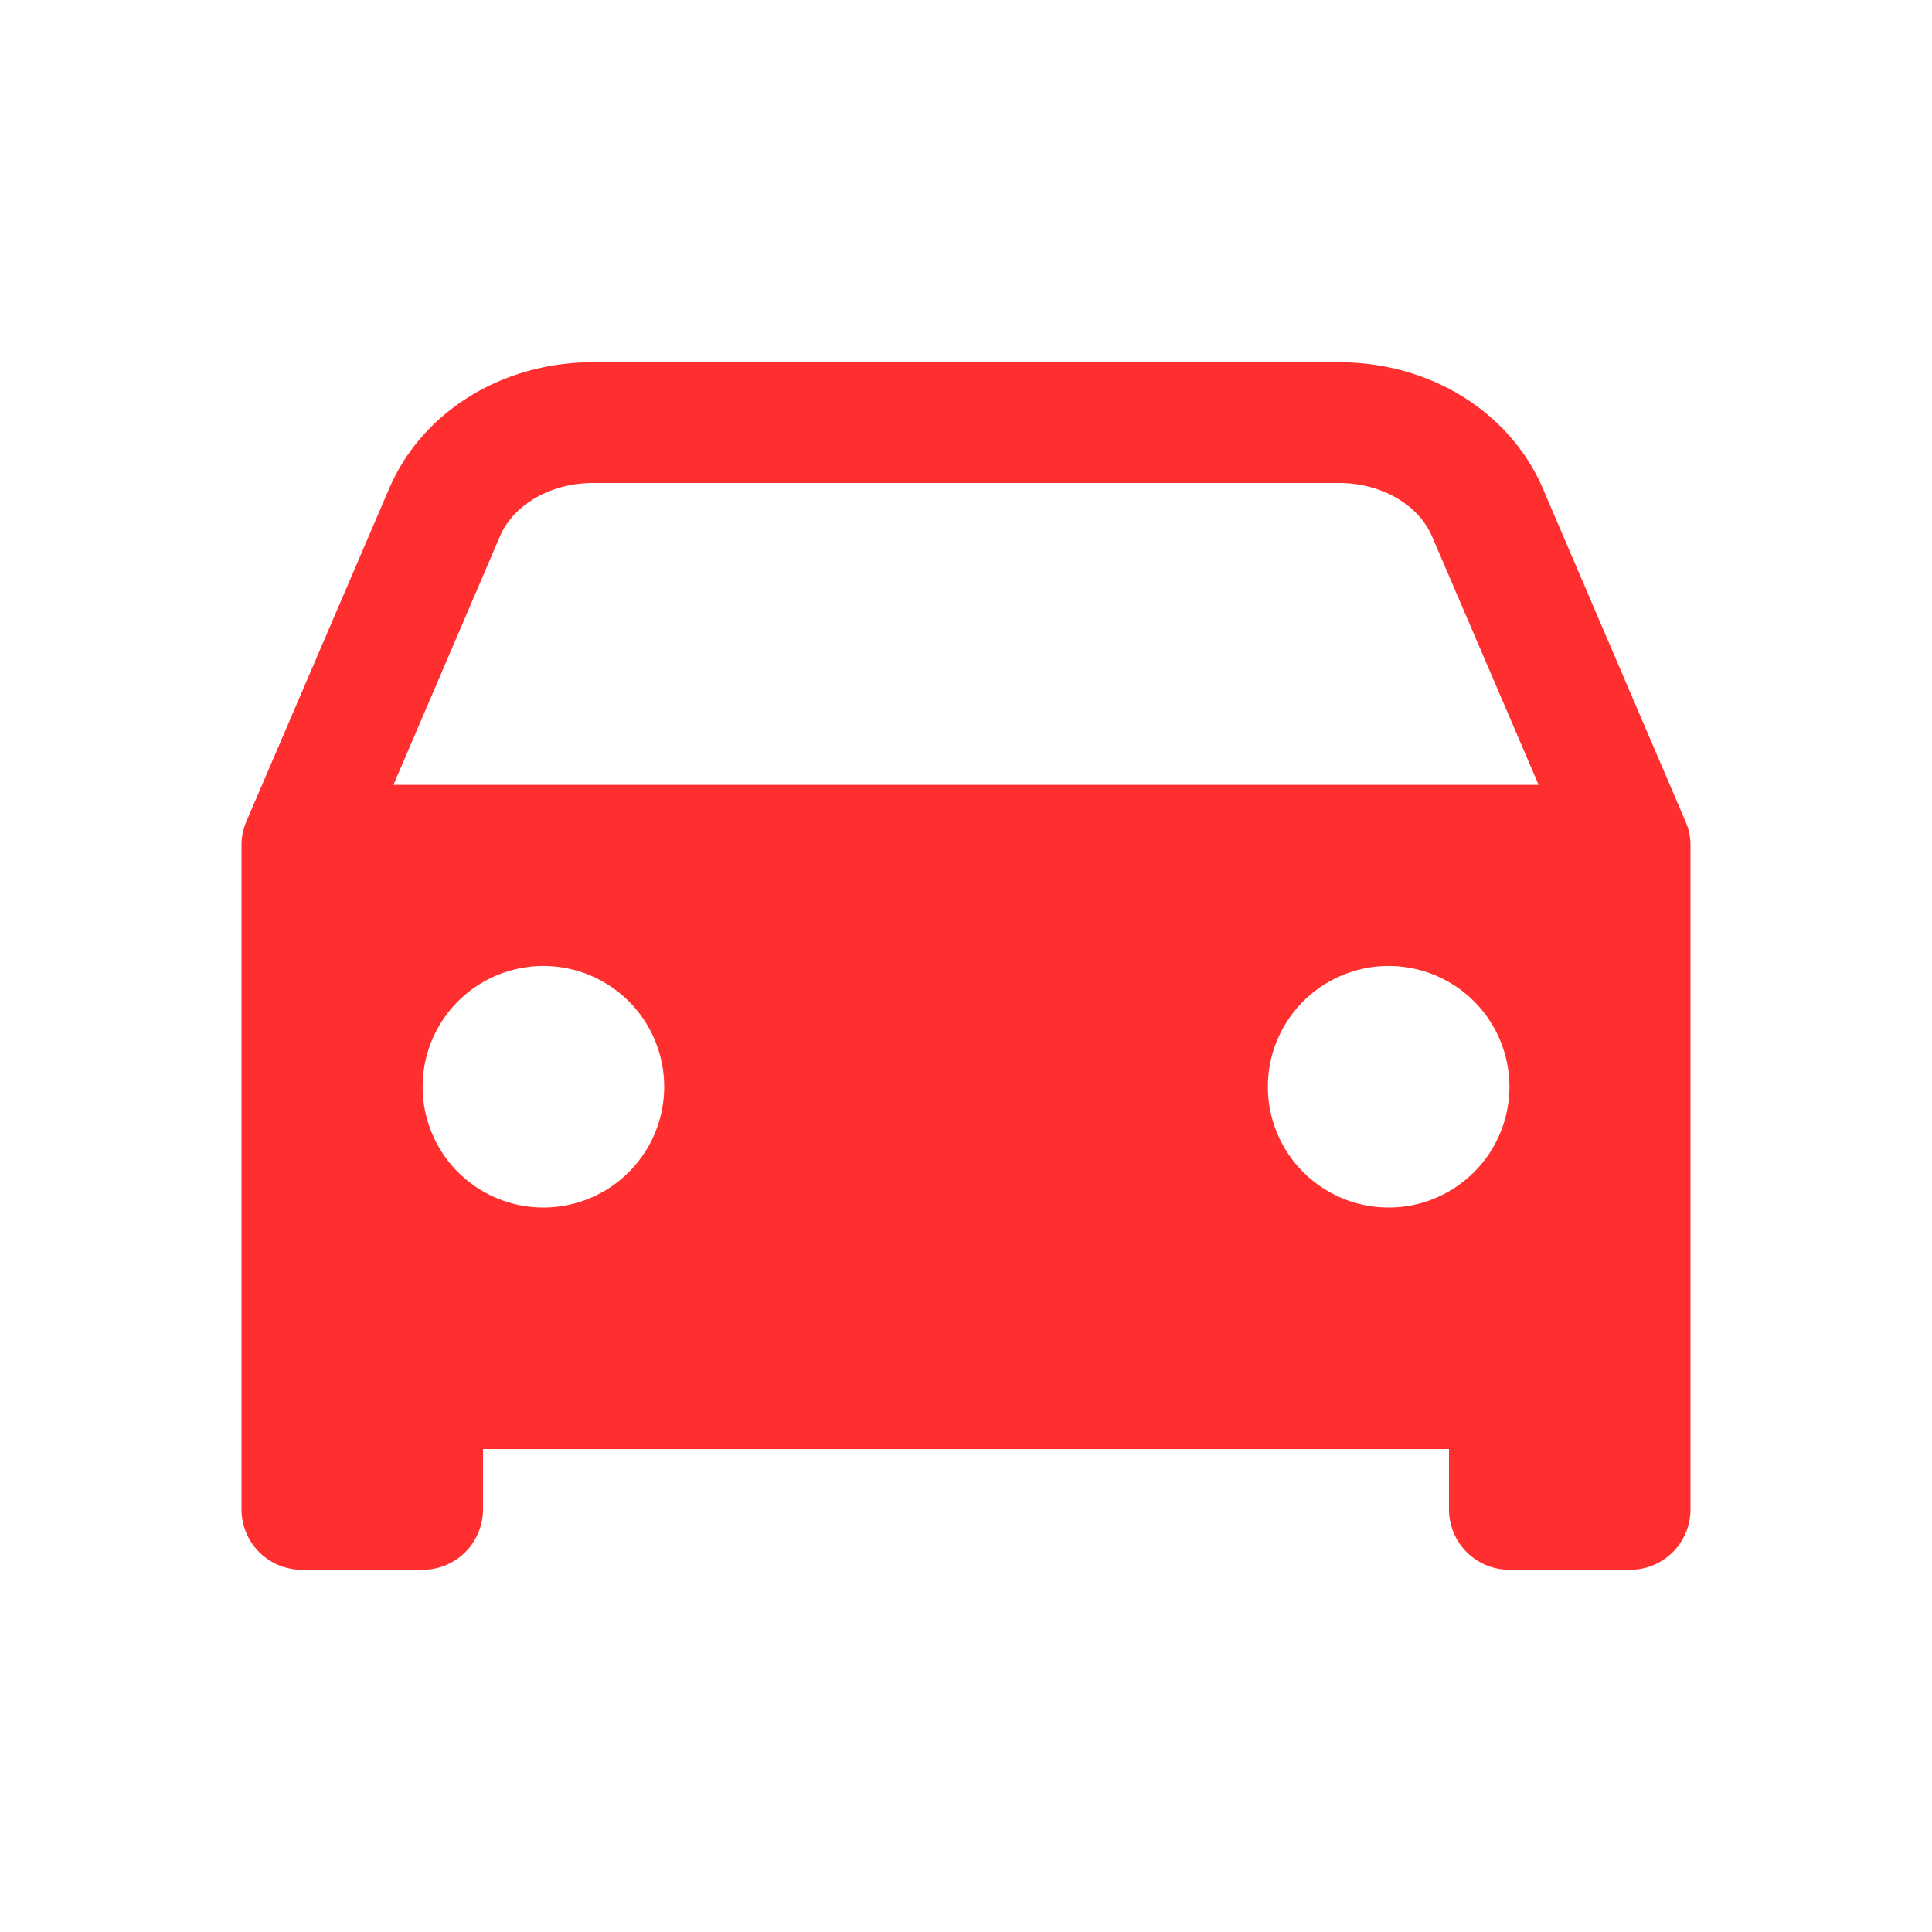 <svg width="45" height="45" viewBox="0 0 45 45" fill="none" xmlns="http://www.w3.org/2000/svg">
    <path d="M39.347 19.404a1.406 1.406 0 0 0-.088-.27l-3.32-7.749c-.766-1.79-2.628-2.947-4.747-2.947H13.808c-2.117 0-3.98 1.157-4.746 2.947l-3.324 7.749a1.382 1.382 0 0 0-.113.553v15.47a1.406 1.406 0 0 0 1.406 1.406h2.813a1.406 1.406 0 0 0 1.406-1.407V33.75h22.5v1.406a1.406 1.406 0 0 0 1.406 1.407h2.813a1.406 1.406 0 0 0 1.406-1.407V19.688c0-.095-.01-.19-.028-.284zm-26.69 8.721a2.813 2.813 0 1 1 0-5.626 2.813 2.813 0 0 1 0 5.626zm19.687 0a2.813 2.813 0 1 1 0-5.626 2.813 2.813 0 0 1 0 5.626zm-23.18-9.844l2.48-5.787c.319-.744 1.188-1.244 2.165-1.244h17.383c.975 0 1.845.5 2.163 1.244l2.482 5.787H9.163z" fill="#ff2f2f"/>
</svg>
